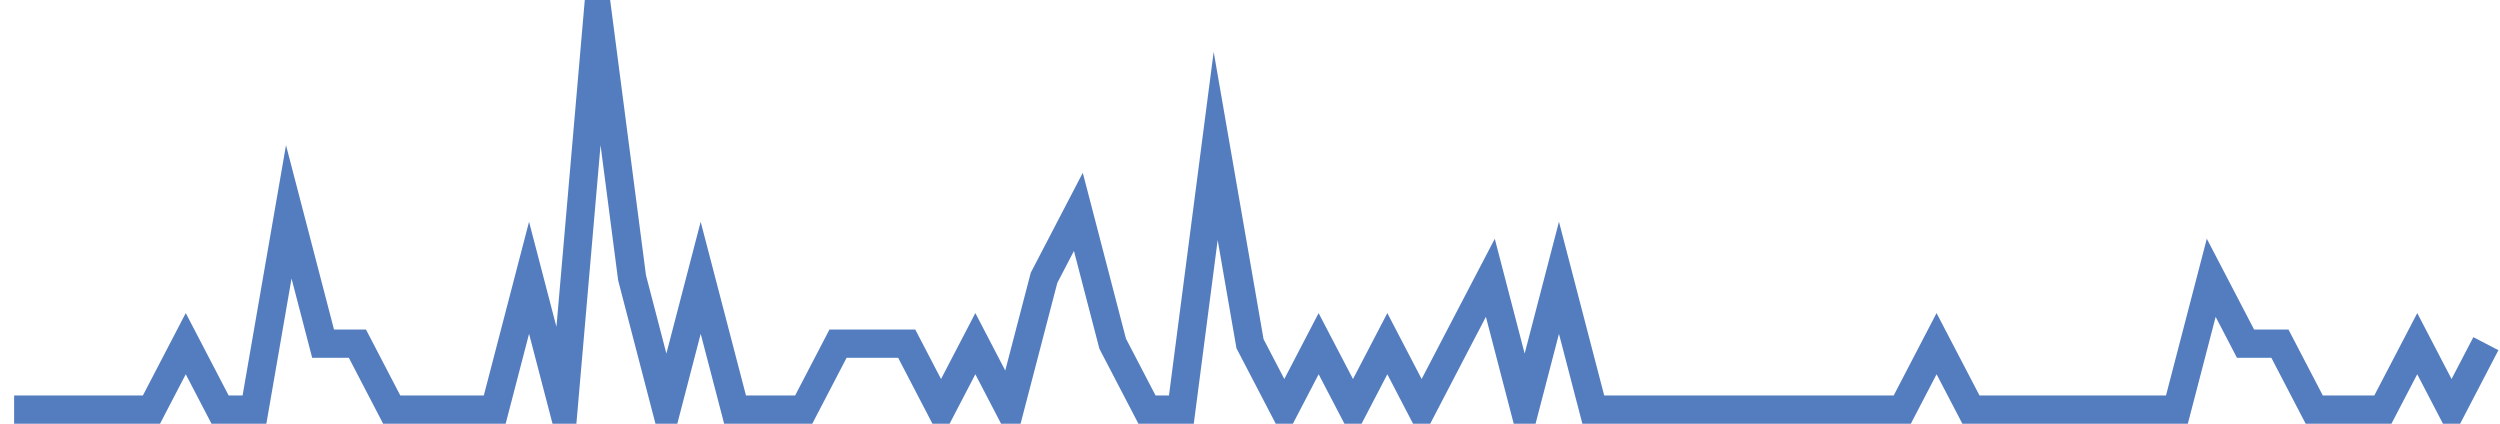 <?xml version="1.0" encoding="UTF-8"?>
<svg xmlns="http://www.w3.org/2000/svg" xmlns:xlink="http://www.w3.org/1999/xlink" width="177pt" height="30pt" viewBox="0 0 177 30" version="1.1">
<g id="surface12860146">
<path style="fill:none;stroke-width:2;stroke-linecap:butt;stroke-linejoin:miter;stroke:rgb(32.941%,49.02%,74.902%);stroke-opacity:1;stroke-miterlimit:10;" d="M 1 29 L 10.723 29 L 13.152 24.332 L 15.582 29 L 18.016 29 L 20.445 15 L 22.875 24.332 L 25.305 24.332 L 27.734 29 L 35.027 29 L 37.457 19.668 L 39.891 29 L 42.32 1 L 44.75 19.668 L 47.18 29 L 49.609 19.668 L 52.043 29 L 56.902 29 L 59.332 24.332 L 64.195 24.332 L 66.625 29 L 69.055 24.332 L 71.484 29 L 73.918 19.668 L 76.348 15 L 78.777 24.332 L 81.207 29 L 83.641 29 L 86.07 10.332 L 88.5 24.332 L 90.93 29 L 93.359 24.332 L 95.793 29 L 98.223 24.332 L 100.652 29 L 103.082 24.332 L 105.516 19.668 L 107.945 29 L 110.375 19.668 L 112.805 29 L 134.68 29 L 137.109 24.332 L 139.543 29 L 154.125 29 L 156.555 19.668 L 158.984 24.332 L 161.418 24.332 L 163.848 29 L 168.707 29 L 171.141 24.332 L 173.57 29 L 176 24.332 "/>
</g>
</svg>
